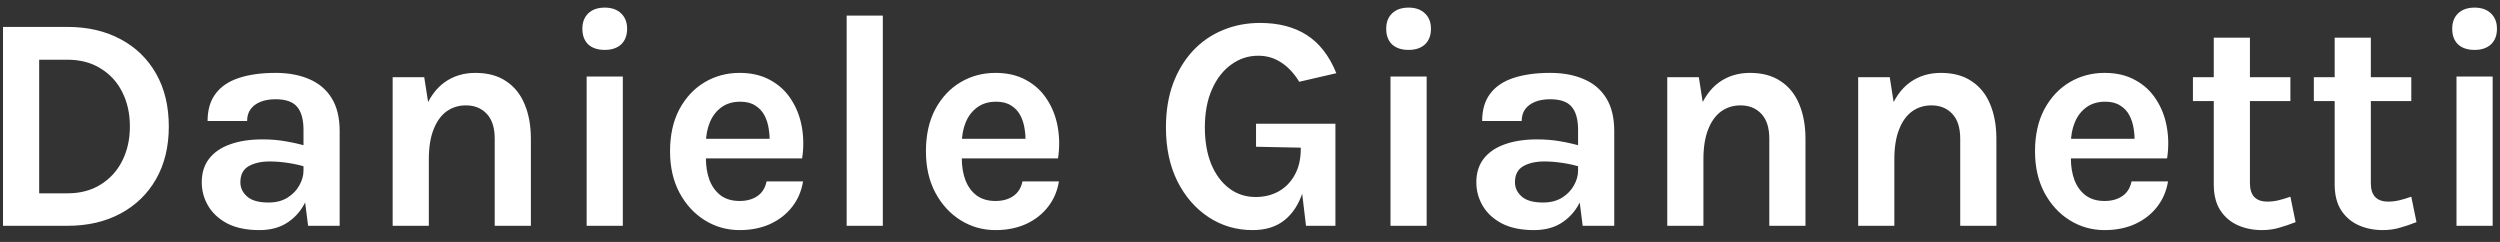 <svg width="155" height="15" viewBox="0 0 155 15" fill="none" xmlns="http://www.w3.org/2000/svg">
<rect x="0" y="0" width="155" height="15" fill="#333333" stroke="none"/>
<path d="M0.187 1.669H4.177C5.431 1.669 6.53 1.922 7.473 2.429C8.417 2.929 9.152 3.642 9.677 4.566C10.203 5.491 10.466 6.584 10.466 7.844C10.466 9.092 10.203 10.178 9.677 11.102C9.152 12.021 8.417 12.733 7.473 13.24C6.53 13.747 5.431 14 4.177 14H0.187V1.669ZM2.429 3.702V11.986H4.177C4.975 11.986 5.662 11.806 6.238 11.444C6.821 11.084 7.268 10.593 7.578 9.972C7.895 9.345 8.053 8.636 8.053 7.844C8.053 7.04 7.895 6.327 7.578 5.707C7.268 5.086 6.821 4.598 6.238 4.244C5.662 3.882 4.975 3.702 4.177 3.702H2.429ZM19.102 14L18.817 11.758V8.053C18.817 7.407 18.684 6.929 18.418 6.619C18.158 6.308 17.715 6.153 17.088 6.153C16.727 6.153 16.413 6.207 16.147 6.314C15.881 6.422 15.675 6.577 15.53 6.78C15.39 6.976 15.321 7.217 15.321 7.502H12.87C12.87 6.805 13.038 6.239 13.373 5.801C13.709 5.358 14.19 5.035 14.817 4.832C15.451 4.623 16.207 4.519 17.088 4.519C17.886 4.519 18.582 4.649 19.178 4.909C19.773 5.162 20.235 5.554 20.565 6.087C20.894 6.619 21.059 7.299 21.059 8.129V14H19.102ZM16.081 14.266C15.289 14.266 14.627 14.13 14.095 13.857C13.57 13.579 13.174 13.215 12.908 12.765C12.642 12.315 12.509 11.828 12.509 11.302C12.509 10.719 12.661 10.232 12.965 9.839C13.275 9.44 13.712 9.142 14.276 8.946C14.839 8.743 15.505 8.642 16.271 8.642C16.771 8.642 17.243 8.68 17.686 8.756C18.136 8.832 18.582 8.933 19.026 9.06V10.371C18.677 10.257 18.297 10.168 17.886 10.105C17.474 10.042 17.088 10.01 16.727 10.01C16.195 10.01 15.758 10.108 15.416 10.305C15.074 10.501 14.903 10.833 14.903 11.302C14.903 11.644 15.042 11.938 15.321 12.185C15.6 12.432 16.043 12.556 16.651 12.556C17.113 12.556 17.506 12.455 17.829 12.252C18.152 12.049 18.396 11.796 18.56 11.492C18.731 11.188 18.817 10.884 18.817 10.58H19.349C19.349 11.245 19.225 11.859 18.978 12.423C18.731 12.98 18.364 13.427 17.876 13.762C17.395 14.098 16.797 14.266 16.081 14.266ZM30.672 14V8.604C30.672 7.92 30.508 7.404 30.178 7.056C29.849 6.707 29.418 6.533 28.886 6.533C28.436 6.533 28.038 6.657 27.689 6.904C27.347 7.151 27.078 7.524 26.882 8.024C26.685 8.518 26.587 9.136 26.587 9.877H25.846C25.846 8.68 25.995 7.686 26.293 6.894C26.59 6.096 27.012 5.501 27.556 5.108C28.101 4.715 28.741 4.519 29.475 4.519C30.235 4.519 30.869 4.69 31.375 5.032C31.888 5.368 32.271 5.843 32.525 6.457C32.784 7.071 32.914 7.787 32.914 8.604V14H30.672ZM24.345 14V4.785H26.302L26.587 6.609V14H24.345ZM37.494 3.094C37.057 3.094 36.715 2.98 36.468 2.752C36.227 2.518 36.107 2.195 36.107 1.783C36.107 1.384 36.227 1.067 36.468 0.833C36.715 0.592 37.057 0.472 37.494 0.472C37.925 0.472 38.264 0.592 38.511 0.833C38.758 1.067 38.881 1.384 38.881 1.783C38.881 2.195 38.758 2.518 38.511 2.752C38.264 2.98 37.925 3.094 37.494 3.094ZM36.373 14V4.747H38.615V14H36.373ZM45.856 14.266C45.071 14.266 44.352 14.063 43.7 13.658C43.048 13.253 42.525 12.686 42.132 11.957C41.74 11.223 41.543 10.365 41.543 9.383C41.543 8.37 41.737 7.499 42.123 6.771C42.516 6.042 43.038 5.485 43.69 5.098C44.343 4.712 45.065 4.519 45.856 4.519C46.591 4.519 47.224 4.668 47.756 4.965C48.295 5.257 48.725 5.656 49.048 6.162C49.378 6.663 49.599 7.23 49.713 7.863C49.827 8.496 49.834 9.149 49.732 9.82H43.329V8.604H48.146L47.709 8.889C47.728 8.591 47.712 8.29 47.661 7.987C47.617 7.683 47.528 7.404 47.395 7.151C47.262 6.897 47.072 6.694 46.825 6.543C46.585 6.384 46.274 6.305 45.894 6.305C45.438 6.305 45.052 6.419 44.735 6.647C44.419 6.875 44.178 7.185 44.013 7.578C43.849 7.971 43.766 8.414 43.766 8.908V9.801C43.766 10.32 43.842 10.78 43.994 11.178C44.153 11.578 44.384 11.891 44.688 12.119C44.998 12.347 45.388 12.461 45.856 12.461C46.293 12.461 46.661 12.36 46.958 12.157C47.256 11.954 47.446 11.65 47.528 11.245H49.789C49.694 11.84 49.47 12.366 49.115 12.822C48.767 13.272 48.314 13.626 47.756 13.886C47.199 14.139 46.566 14.266 45.856 14.266ZM52.493 14V0.966H54.735V14H52.493ZM61.721 14.266C60.935 14.266 60.217 14.063 59.564 13.658C58.912 13.253 58.389 12.686 57.997 11.957C57.604 11.223 57.408 10.365 57.408 9.383C57.408 8.37 57.601 7.499 57.987 6.771C58.38 6.042 58.902 5.485 59.555 5.098C60.207 4.712 60.929 4.519 61.721 4.519C62.455 4.519 63.089 4.668 63.621 4.965C64.159 5.257 64.59 5.656 64.913 6.162C65.242 6.663 65.464 7.23 65.578 7.863C65.692 8.496 65.698 9.149 65.597 9.82H59.194V8.604H64.01L63.573 8.889C63.592 8.591 63.576 8.29 63.526 7.987C63.481 7.683 63.393 7.404 63.26 7.151C63.127 6.897 62.937 6.694 62.69 6.543C62.449 6.384 62.139 6.305 61.759 6.305C61.303 6.305 60.916 6.419 60.6 6.647C60.283 6.875 60.042 7.185 59.878 7.578C59.713 7.971 59.631 8.414 59.631 8.908V9.801C59.631 10.32 59.707 10.78 59.859 11.178C60.017 11.578 60.248 11.891 60.552 12.119C60.862 12.347 61.252 12.461 61.721 12.461C62.158 12.461 62.525 12.36 62.823 12.157C63.12 11.954 63.31 11.65 63.393 11.245H65.654C65.559 11.84 65.334 12.366 64.979 12.822C64.631 13.272 64.178 13.626 63.621 13.886C63.063 14.139 62.43 14.266 61.721 14.266ZM77.665 14.266C76.659 14.266 75.75 14 74.939 13.468C74.128 12.936 73.482 12.195 73.001 11.245C72.526 10.289 72.288 9.174 72.288 7.901C72.288 6.894 72.434 5.992 72.725 5.194C73.023 4.396 73.435 3.715 73.96 3.151C74.486 2.587 75.104 2.16 75.813 1.869C76.522 1.571 77.292 1.422 78.121 1.422C79.274 1.422 80.24 1.672 81.019 2.172C81.804 2.673 82.415 3.461 82.853 4.538L80.553 5.07C80.231 4.544 79.857 4.145 79.433 3.873C79.014 3.594 78.54 3.455 78.007 3.455C77.4 3.455 76.845 3.635 76.345 3.997C75.845 4.351 75.446 4.861 75.148 5.526C74.85 6.191 74.701 6.983 74.701 7.901C74.701 8.762 74.831 9.516 75.091 10.162C75.357 10.808 75.728 11.312 76.203 11.672C76.677 12.034 77.228 12.214 77.856 12.214C78.388 12.214 78.862 12.097 79.281 11.863C79.705 11.622 80.037 11.28 80.278 10.836C80.525 10.393 80.648 9.858 80.648 9.231H81.142C81.142 10.257 81.019 11.147 80.772 11.9C80.531 12.654 80.154 13.237 79.641 13.649C79.129 14.06 78.47 14.266 77.665 14.266ZM80.972 14L80.648 11.283V9.155L77.874 9.098V7.673H82.796V14H80.972ZM87.332 3.094C86.895 3.094 86.553 2.98 86.306 2.752C86.065 2.518 85.945 2.195 85.945 1.783C85.945 1.384 86.065 1.067 86.306 0.833C86.553 0.592 86.895 0.472 87.332 0.472C87.763 0.472 88.101 0.592 88.348 0.833C88.595 1.067 88.719 1.384 88.719 1.783C88.719 2.195 88.595 2.518 88.348 2.752C88.101 2.98 87.763 3.094 87.332 3.094ZM86.211 14V4.747H88.453V14H86.211ZM98.126 14L97.841 11.758V8.053C97.841 7.407 97.708 6.929 97.442 6.619C97.183 6.308 96.739 6.153 96.112 6.153C95.751 6.153 95.438 6.207 95.172 6.314C94.906 6.422 94.7 6.577 94.554 6.78C94.415 6.976 94.345 7.217 94.345 7.502H91.894C91.894 6.805 92.062 6.239 92.398 5.801C92.733 5.358 93.215 5.035 93.842 4.832C94.475 4.623 95.232 4.519 96.112 4.519C96.91 4.519 97.607 4.649 98.202 4.909C98.798 5.162 99.26 5.554 99.589 6.087C99.919 6.619 100.083 7.299 100.083 8.129V14H98.126ZM95.105 14.266C94.314 14.266 93.652 14.13 93.12 13.857C92.594 13.579 92.198 13.215 91.932 12.765C91.666 12.315 91.533 11.828 91.533 11.302C91.533 10.719 91.685 10.232 91.989 9.839C92.3 9.44 92.737 9.142 93.3 8.946C93.864 8.743 94.529 8.642 95.295 8.642C95.796 8.642 96.267 8.68 96.711 8.756C97.16 8.832 97.607 8.933 98.05 9.06V10.371C97.702 10.257 97.322 10.168 96.91 10.105C96.499 10.042 96.112 10.01 95.751 10.01C95.219 10.01 94.782 10.108 94.44 10.305C94.098 10.501 93.927 10.833 93.927 11.302C93.927 11.644 94.067 11.938 94.345 12.185C94.624 12.432 95.067 12.556 95.675 12.556C96.138 12.556 96.53 12.455 96.853 12.252C97.176 12.049 97.42 11.796 97.585 11.492C97.756 11.188 97.841 10.884 97.841 10.58H98.373C98.373 11.245 98.25 11.859 98.003 12.423C97.756 12.98 97.388 13.427 96.901 13.762C96.419 14.098 95.821 14.266 95.105 14.266ZM109.697 14V8.604C109.697 7.92 109.532 7.404 109.203 7.056C108.873 6.707 108.443 6.533 107.911 6.533C107.461 6.533 107.062 6.657 106.714 6.904C106.372 7.151 106.102 7.524 105.906 8.024C105.71 8.518 105.612 9.136 105.612 9.877H104.871C104.871 8.68 105.019 7.686 105.317 6.894C105.615 6.096 106.036 5.501 106.581 5.108C107.125 4.715 107.765 4.519 108.5 4.519C109.26 4.519 109.893 4.69 110.4 5.032C110.913 5.368 111.296 5.843 111.549 6.457C111.809 7.071 111.939 7.787 111.939 8.604V14H109.697ZM103.37 14V4.785H105.327L105.612 6.609V14H103.37ZM121.534 14V8.604C121.534 7.92 121.37 7.404 121.04 7.056C120.711 6.707 120.28 6.533 119.748 6.533C119.299 6.533 118.9 6.657 118.551 6.904C118.209 7.151 117.94 7.524 117.744 8.024C117.548 8.518 117.449 9.136 117.449 9.877H116.708C116.708 8.68 116.857 7.686 117.155 6.894C117.453 6.096 117.874 5.501 118.418 5.108C118.963 4.715 119.603 4.519 120.337 4.519C121.097 4.519 121.731 4.69 122.237 5.032C122.75 5.368 123.134 5.843 123.387 6.457C123.647 7.071 123.776 7.787 123.776 8.604V14H121.534ZM115.207 14V4.785H117.164L117.449 6.609V14H115.207ZM130.484 14.266C129.699 14.266 128.98 14.063 128.328 13.658C127.675 13.253 127.153 12.686 126.76 11.957C126.368 11.223 126.171 10.365 126.171 9.383C126.171 8.37 126.364 7.499 126.751 6.771C127.143 6.042 127.666 5.485 128.318 5.098C128.971 4.712 129.693 4.519 130.484 4.519C131.219 4.519 131.852 4.668 132.384 4.965C132.923 5.257 133.353 5.656 133.676 6.162C134.006 6.663 134.227 7.23 134.341 7.863C134.455 8.496 134.462 9.149 134.36 9.82H127.957V8.604H132.774L132.337 8.889C132.356 8.591 132.34 8.29 132.289 7.987C132.245 7.683 132.156 7.404 132.023 7.151C131.89 6.897 131.7 6.694 131.453 6.543C131.213 6.384 130.902 6.305 130.522 6.305C130.066 6.305 129.68 6.419 129.363 6.647C129.047 6.875 128.806 7.185 128.641 7.578C128.477 7.971 128.394 8.414 128.394 8.908V9.801C128.394 10.32 128.47 10.78 128.622 11.178C128.781 11.578 129.012 11.891 129.316 12.119C129.626 12.347 130.016 12.461 130.484 12.461C130.921 12.461 131.289 12.36 131.586 12.157C131.884 11.954 132.074 11.65 132.156 11.245H134.417C134.322 11.84 134.097 12.366 133.743 12.822C133.394 13.272 132.942 13.626 132.384 13.886C131.827 14.139 131.194 14.266 130.484 14.266ZM140.237 14.266C139.692 14.266 139.192 14.165 138.736 13.962C138.286 13.759 137.925 13.449 137.653 13.031C137.387 12.613 137.254 12.081 137.254 11.435V2.334H139.496V11.359C139.496 12.119 139.857 12.499 140.579 12.499C140.8 12.499 141.022 12.474 141.244 12.423C141.465 12.372 141.719 12.296 142.004 12.195L142.327 13.772C141.972 13.911 141.627 14.028 141.291 14.123C140.955 14.219 140.604 14.266 140.237 14.266ZM135.962 6.267V4.785H142.004V6.267H135.962ZM147.733 14.266C147.188 14.266 146.688 14.165 146.232 13.962C145.782 13.759 145.421 13.449 145.149 13.031C144.883 12.613 144.75 12.081 144.75 11.435V2.334H146.992V11.359C146.992 12.119 147.353 12.499 148.075 12.499C148.296 12.499 148.518 12.474 148.74 12.423C148.961 12.372 149.215 12.296 149.5 12.195L149.823 13.772C149.468 13.911 149.123 14.028 148.787 14.123C148.451 14.219 148.1 14.266 147.733 14.266ZM143.458 6.267V4.785H149.5V6.267H143.458ZM153.424 3.094C152.987 3.094 152.645 2.98 152.398 2.752C152.157 2.518 152.037 2.195 152.037 1.783C152.037 1.384 152.157 1.067 152.398 0.833C152.645 0.592 152.987 0.472 153.424 0.472C153.854 0.472 154.193 0.592 154.44 0.833C154.687 1.067 154.811 1.384 154.811 1.783C154.811 2.195 154.687 2.518 154.44 2.752C154.193 2.98 153.854 3.094 153.424 3.094ZM152.303 14V4.747H154.545V14H152.303Z" fill="white"/>
</svg>
